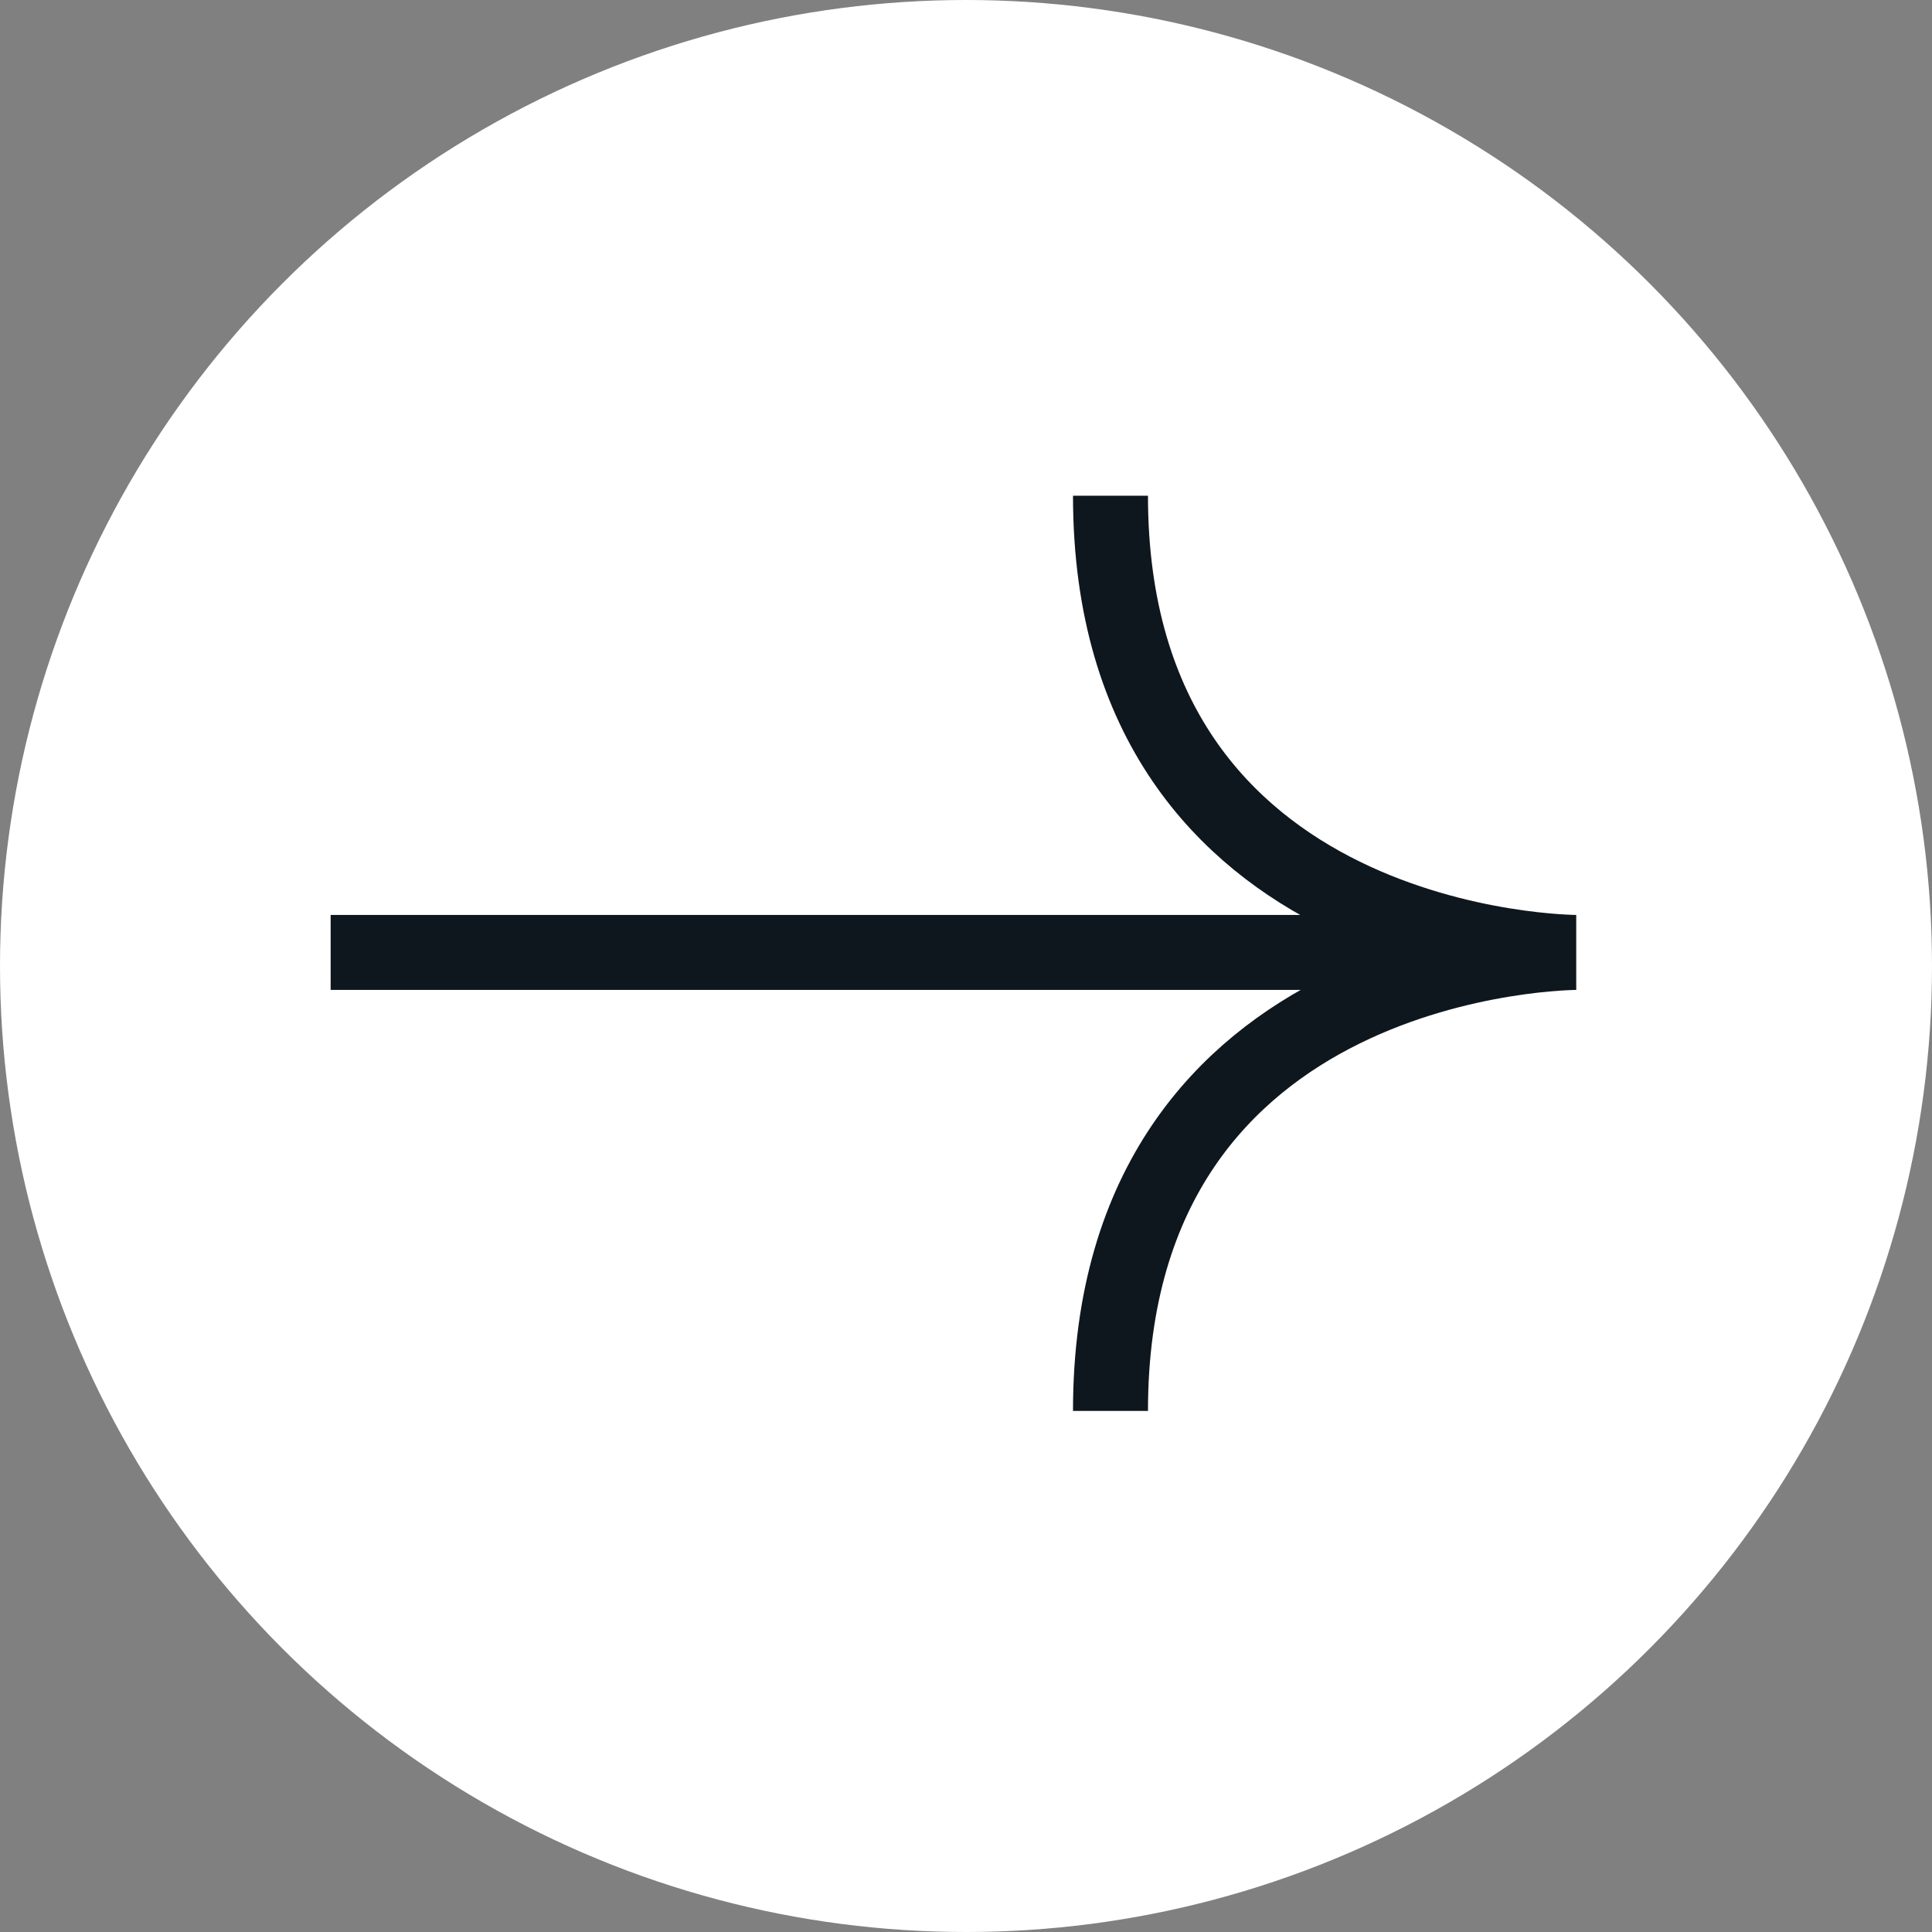 <svg xmlns="http://www.w3.org/2000/svg" fill="none" viewBox="0 0 42 42"><rect x="0" y="0" width="42" height="42" fill="#808080" stroke="none"/><circle cx="21" cy="21" r="21" fill="#fff"/><path fill="#fff" d="M24.141 10.777c0 9.928 10.125 9.928 10.125 9.928s-10.125 0-10.125 9.967m10.125-9.967H7.188h27.078Z"/><path stroke="#0F171E" stroke-width="1.63" d="M24.141 10.777c0 9.928 10.125 9.928 10.125 9.928m0 0s-10.125 0-10.125 9.967m10.125-9.967H7.188"/></svg>